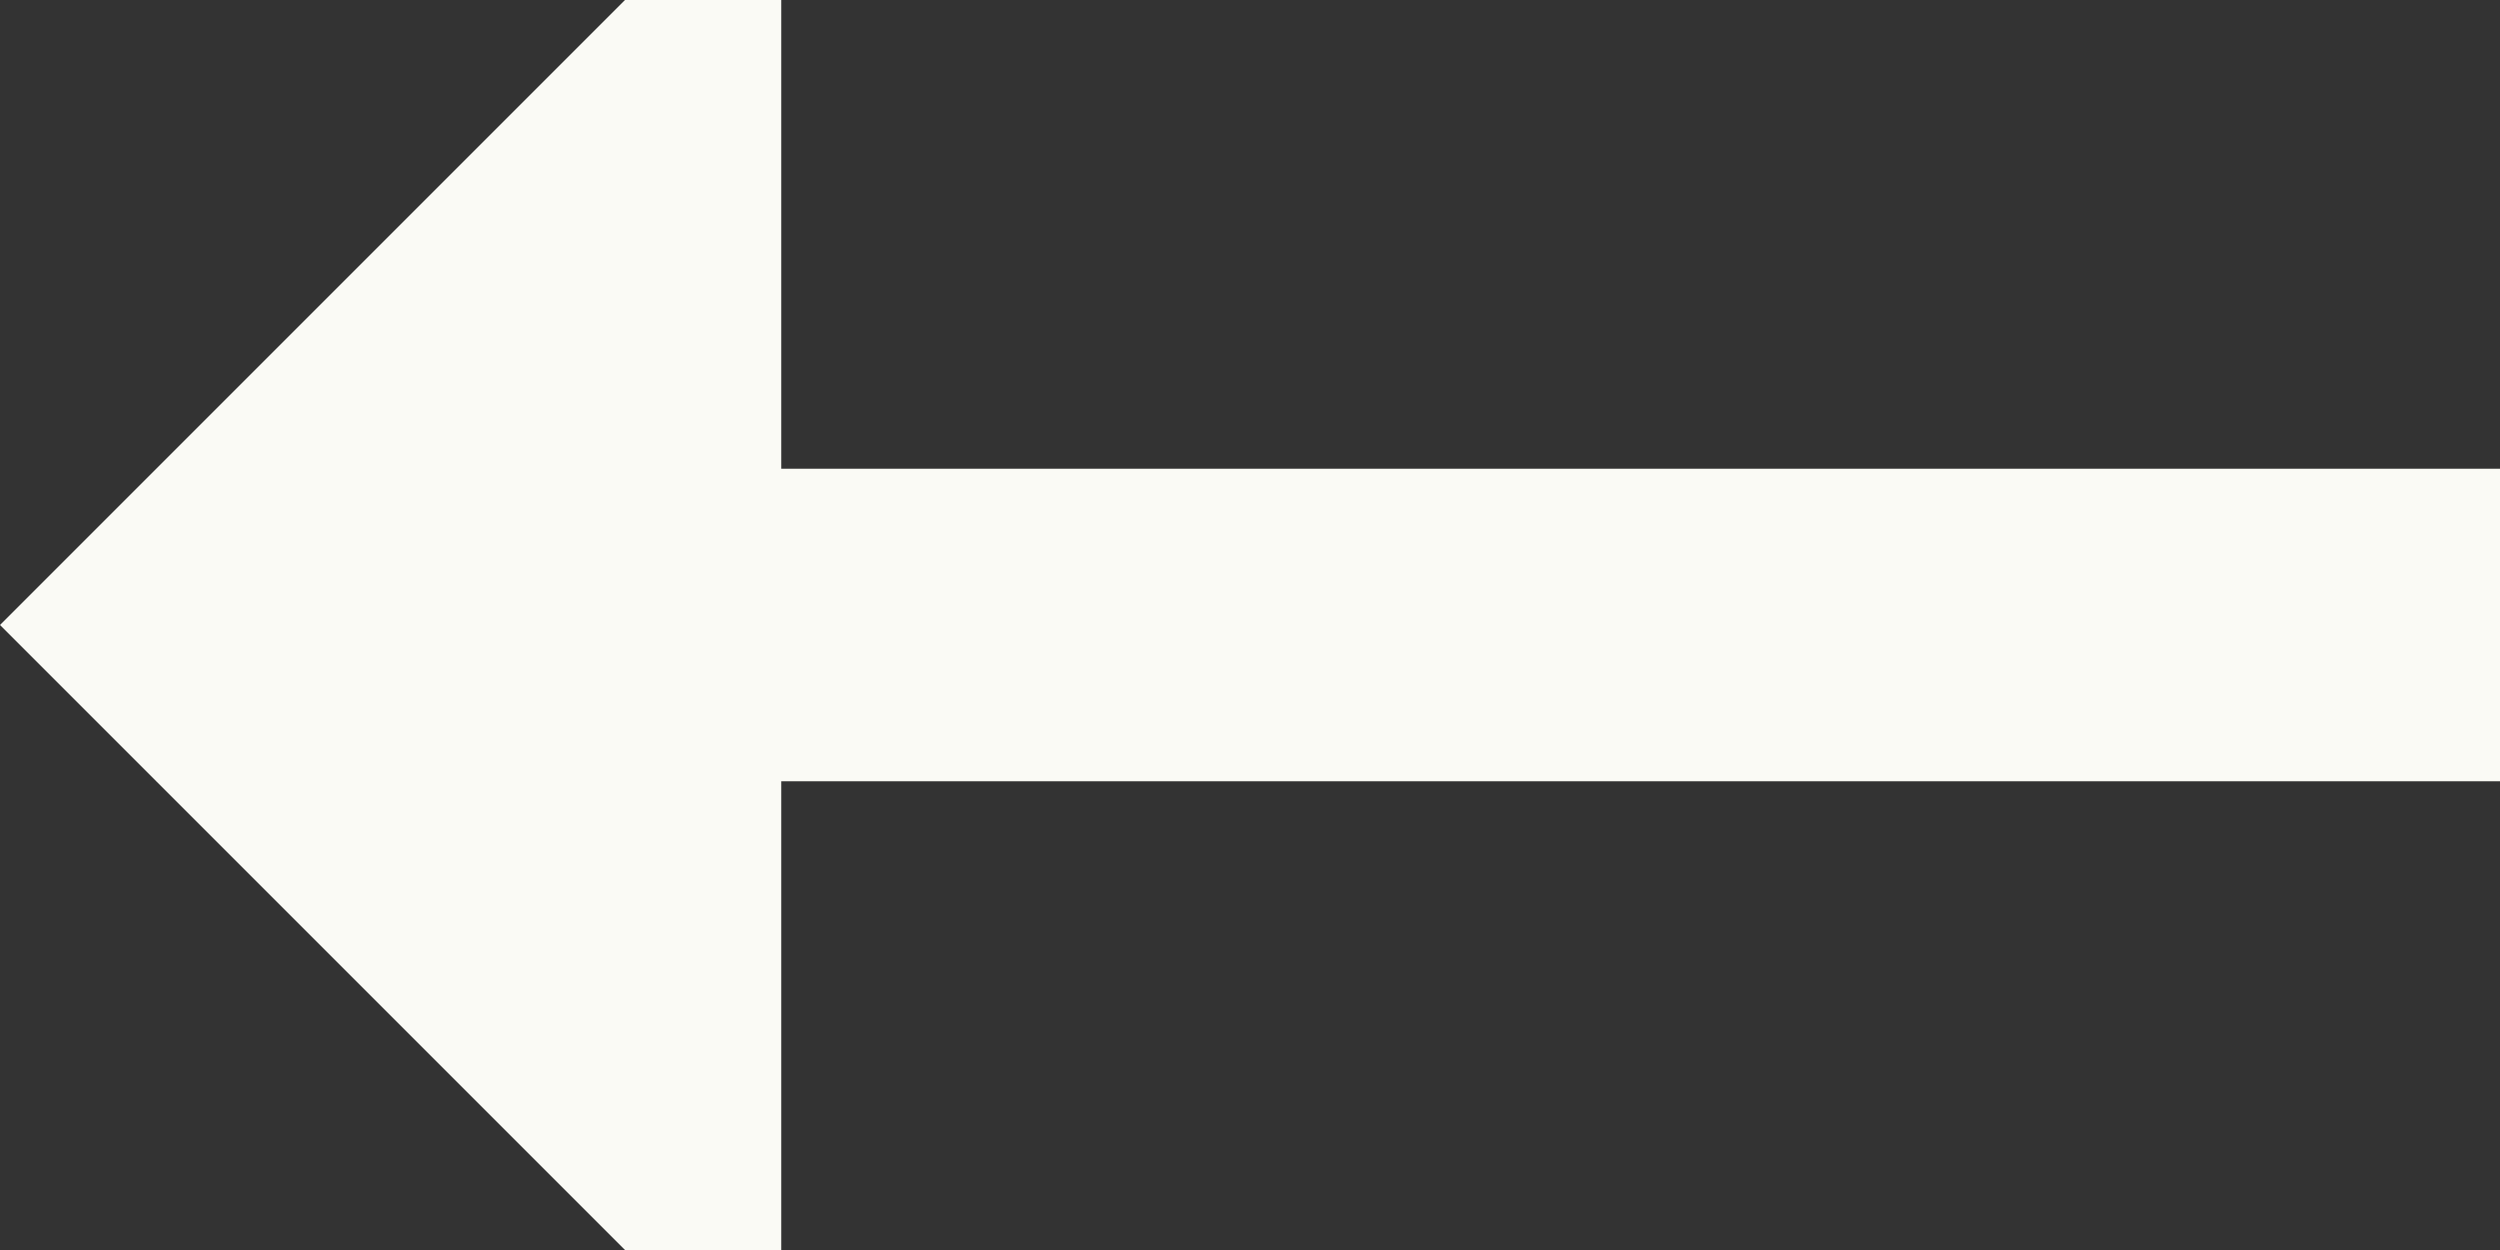 <?xml version="1.0" encoding="utf-8"?>
<svg xmlns="http://www.w3.org/2000/svg" fill="none" height="100%" overflow="visible" preserveAspectRatio="none" style="display: block;" viewBox="0 0 16 8" width="100%">
<rect x="0" y="0" width="16" height="8" fill="#333333" stroke="none"/>
<path d="M5 8V5L16 5V3L5 3V4.37112e-08L4 0L0 4L4 8H5Z" fill="#FAFAF5" id="icon"/>
</svg>